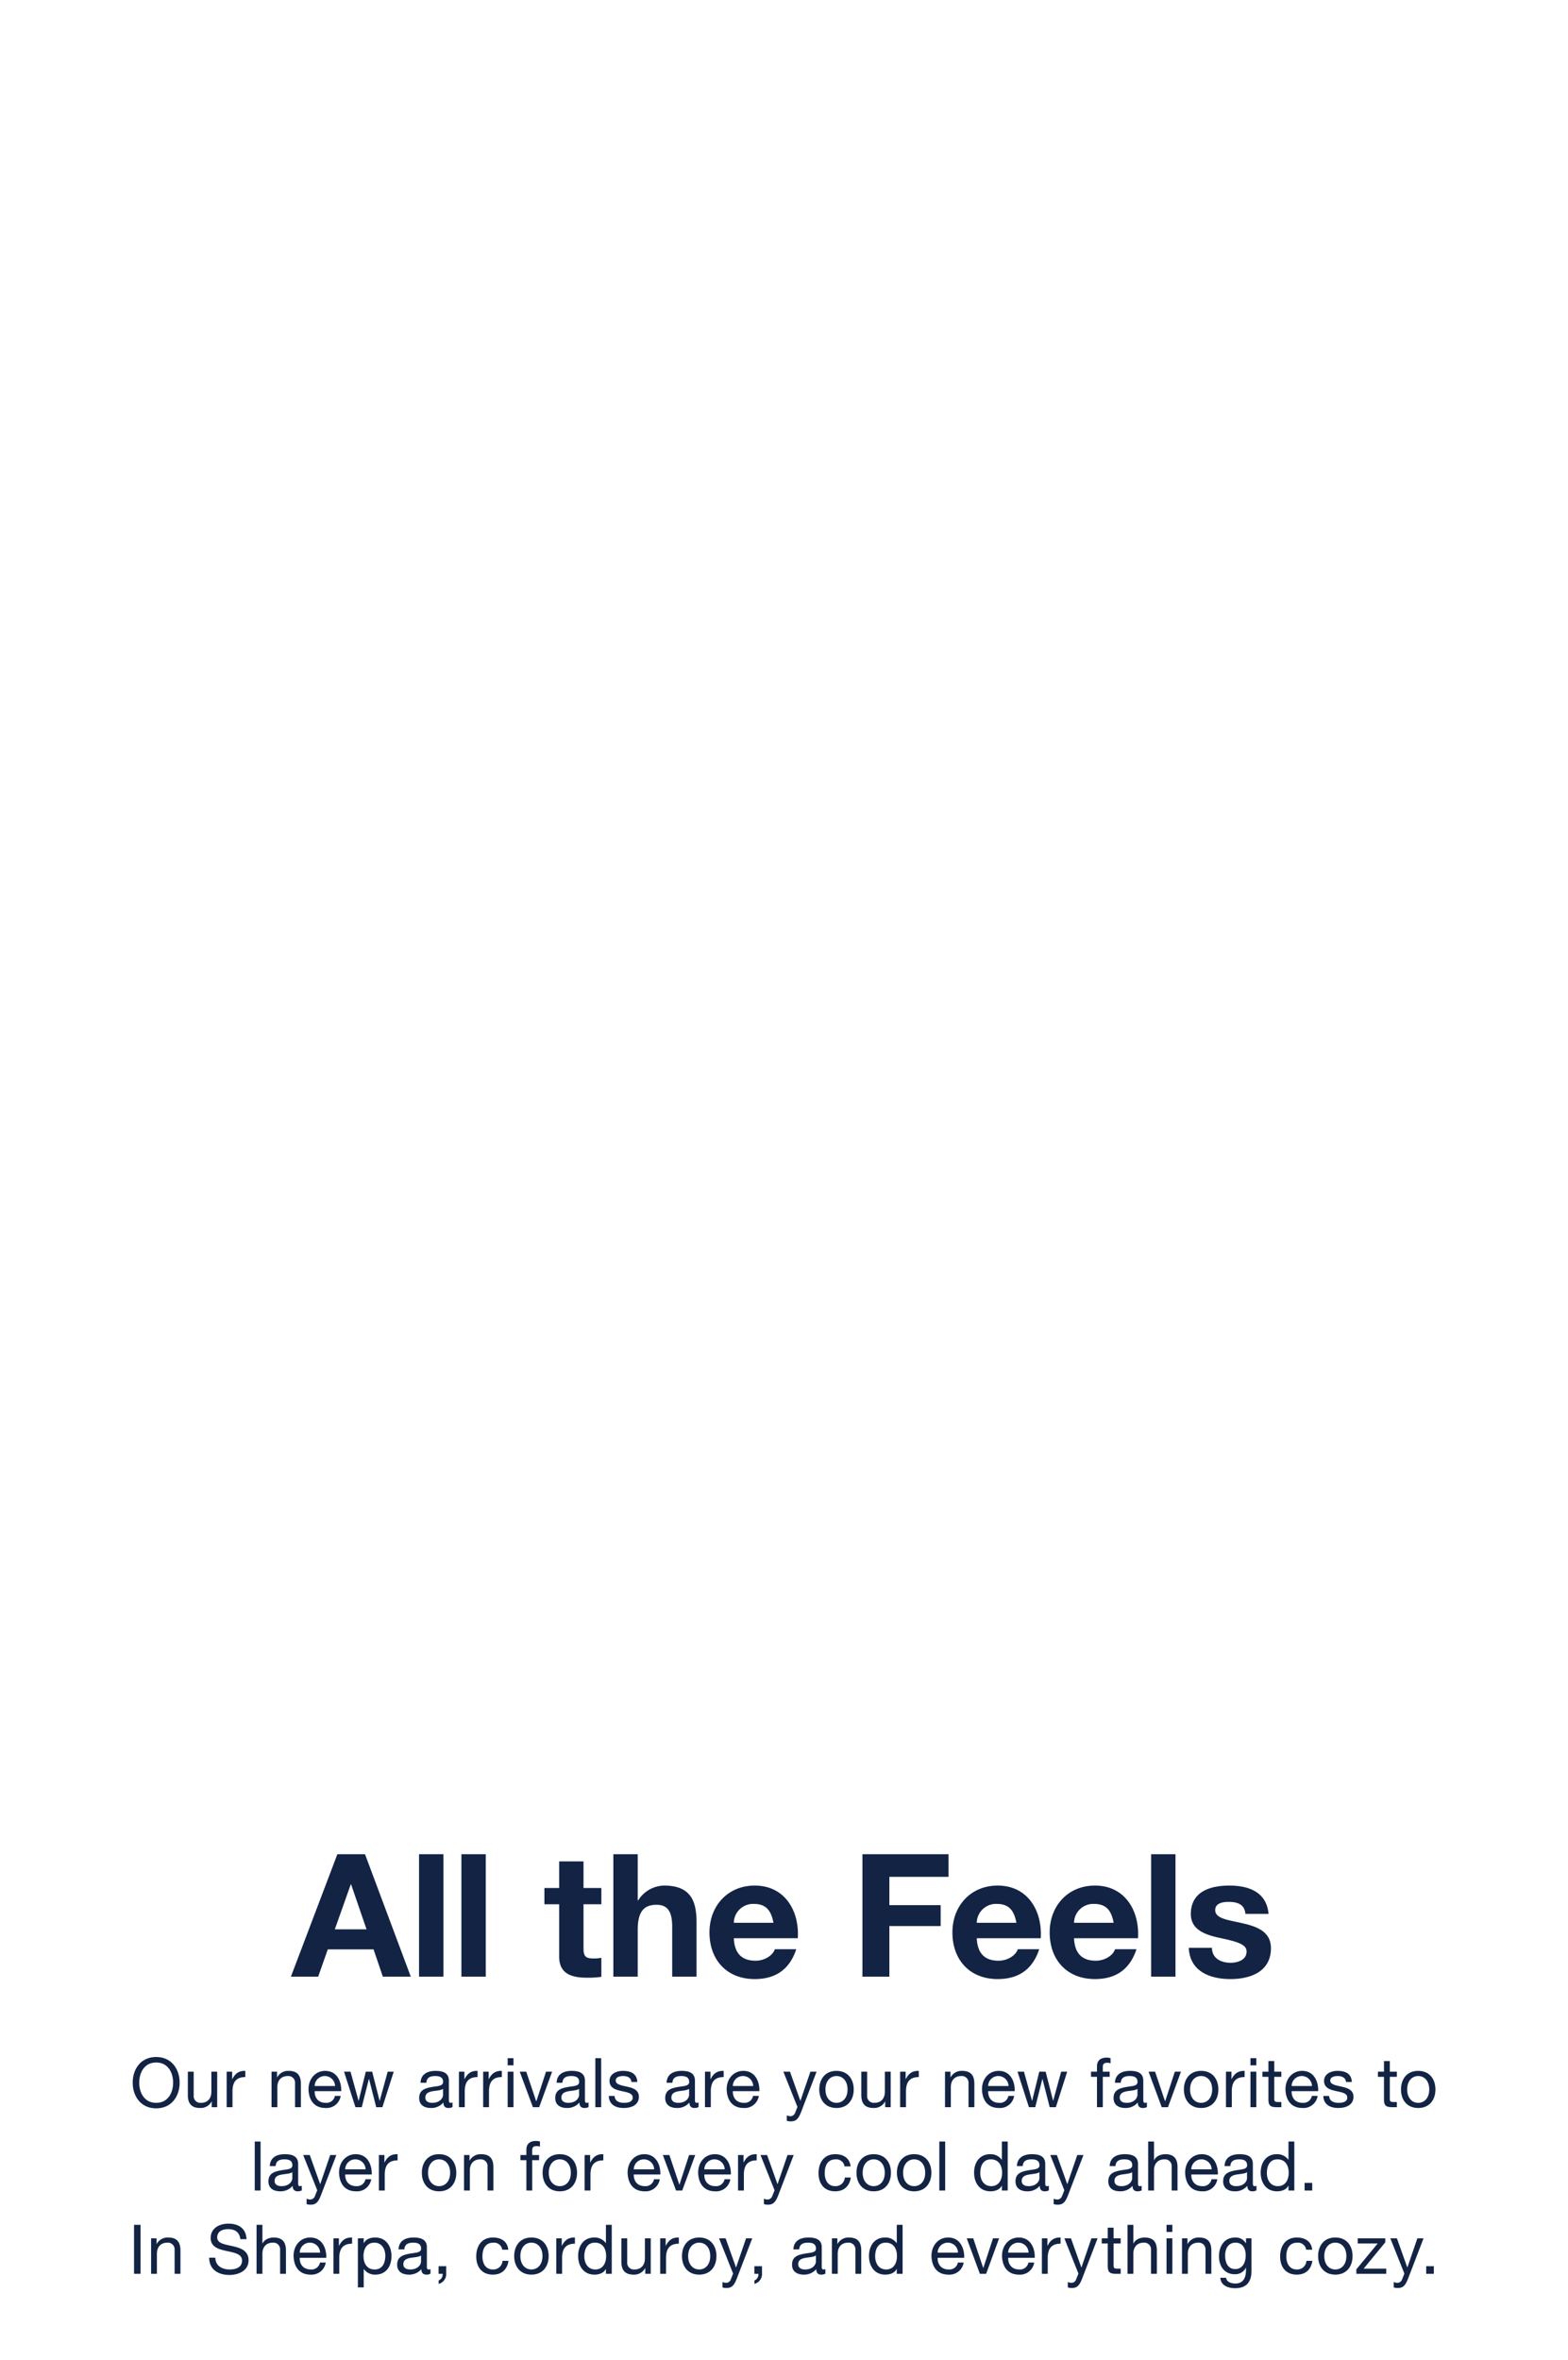 <svg id="G31047_AllDiv_Fall3NewArrivals_HPMain_MOB.svg" xmlns="http://www.w3.org/2000/svg" width="640" height="963" viewBox="0 0 640 963">
  <defs>
    <style>
      .cls-1 {
        fill: #fff;
        opacity: 0;
      }

      .cls-2 {
        fill: #122344;
        fill-rule: evenodd;
      }
    </style>
  </defs>
  <rect id="Bounding_Box" data-name="Bounding Box" class="cls-1" width="640" height="963"/>
  <g id="Outline">
    <path id="Our_new_arrivals_are_your_new_favorites_to_layer_on_for_every_c" data-name="Our new arrivals are your new favorites to layer on for every c" class="cls-2" d="M843.168,2820.9c0,5.43,3.22,10.47,9.576,10.47s9.576-5.04,9.576-10.47-3.22-10.47-9.576-10.47S843.168,2815.47,843.168,2820.9Zm2.66,0c0-4.03,2.044-8.23,6.916-8.23s6.916,4.2,6.916,8.23-2.044,8.23-6.916,8.23S845.828,2824.93,845.828,2820.9Zm31.827-4.48h-2.379v8.18c0,2.6-1.4,4.53-4.285,4.53a2.723,2.723,0,0,1-2.94-2.91v-9.8h-2.38v9.52c0,3.11,1.177,5.29,4.985,5.29a5.041,5.041,0,0,0,4.7-2.63h0.056v2.3h2.24v-14.48Zm3.862,14.48h2.38v-6.44c0-3.67,1.4-5.85,5.236-5.85v-2.52c-2.576-.09-4.172,1.06-5.32,3.38h-0.056v-3.05h-2.24v14.48Zm18.311,0h2.381v-8.18c0-2.6,1.4-4.53,4.283-4.53a2.723,2.723,0,0,1,2.94,2.91v9.8h2.38v-9.52c0-3.11-1.176-5.29-4.984-5.29a5.041,5.041,0,0,0-4.7,2.63h-0.056v-2.3h-2.24v14.48Zm25.869-4.59a3.486,3.486,0,0,1-3.751,2.82c-3.164,0-4.592-2.24-4.508-4.76h10.836c0.139-3.5-1.428-8.28-6.552-8.28-3.949,0-6.8,3.19-6.8,7.53,0.139,4.42,2.323,7.61,6.943,7.61a5.832,5.832,0,0,0,6.189-4.92H925.7Zm-8.259-4.04a4.117,4.117,0,0,1,4.143-4.08,4.164,4.164,0,0,1,4.173,4.08h-8.316Zm32.264-5.85h-2.464l-3.248,11.85h-0.057l-3.023-11.85h-2.6l-2.912,11.85h-0.056l-3.276-11.85H929.43l4.648,14.48h2.576l2.911-11.51h0.057l2.939,11.51h2.521Zm20.131,9.44c0,1.31-1.287,3.27-4.424,3.27-1.455,0-2.8-.56-2.8-2.12,0-1.77,1.344-2.33,2.912-2.61,1.595-.28,3.388-0.31,4.311-0.98v2.44Zm3.864,3.13a1.875,1.875,0,0,1-.727.14c-0.757,0-.757-0.5-0.757-1.62v-7.45c0-3.39-2.827-3.97-5.432-3.97-3.22,0-5.992,1.26-6.131,4.84h2.379c0.113-2.13,1.6-2.74,3.613-2.74,1.511,0,3.219.33,3.219,2.4,0,1.8-2.24,1.63-4.871,2.13-2.464.48-4.9,1.18-4.9,4.45,0,2.89,2.156,4.06,4.787,4.06a6.424,6.424,0,0,0,5.1-2.24c0,1.57.784,2.24,2.015,2.24a3.227,3.227,0,0,0,1.708-.39v-1.85Zm2.618,1.91h2.38v-6.44c0-3.67,1.4-5.85,5.236-5.85v-2.52c-2.576-.09-4.172,1.06-5.32,3.38h-0.056v-3.05h-2.24v14.48Zm9.895,0h2.38v-6.44c0-3.67,1.4-5.85,5.236-5.85v-2.52c-2.576-.09-4.172,1.06-5.32,3.38H988.45v-3.05h-2.24v14.48Zm10,0h2.38v-14.48h-2.38v14.48Zm2.38-19.99h-2.38v2.91h2.38v-2.91Zm15.766,5.51h-2.49l-3.95,12.07h-0.06l-4.06-12.07h-2.66l5.38,14.48h2.55Zm11.01,9.44c0,1.31-1.29,3.27-4.42,3.27-1.46,0-2.8-.56-2.8-2.12,0-1.77,1.34-2.33,2.91-2.61,1.59-.28,3.39-0.31,4.31-0.98v2.44Zm3.86,3.13a1.838,1.838,0,0,1-.72.14c-0.76,0-.76-0.5-0.76-1.62v-7.45c0-3.39-2.83-3.97-5.43-3.97-3.22,0-5.99,1.26-6.13,4.84h2.38c0.11-2.13,1.59-2.74,3.61-2.74,1.51,0,3.22.33,3.22,2.4,0,1.8-2.24,1.63-4.87,2.13-2.47.48-4.9,1.18-4.9,4.45,0,2.89,2.15,4.06,4.78,4.06a6.432,6.432,0,0,0,5.1-2.24c0,1.57.78,2.24,2.02,2.24a3.214,3.214,0,0,0,1.7-.39v-1.85Zm2.77,1.91h2.38v-19.99H1032v19.99Zm5.48-4.57c0.14,3.59,2.88,4.9,6.13,4.9,2.94,0,6.16-1.12,6.16-4.56,0-2.8-2.35-3.58-4.73-4.12-2.21-.53-4.73-0.81-4.73-2.52,0-1.45,1.65-1.84,3.08-1.84,1.57,0,3.19.58,3.36,2.43h2.38c-0.2-3.53-2.75-4.53-5.94-4.53-2.52,0-5.4,1.2-5.4,4.11,0,2.77,2.38,3.56,4.73,4.09,2.38,0.53,4.73.84,4.73,2.69,0,1.82-2.01,2.15-3.5,2.15-1.96,0-3.81-.67-3.89-2.8h-2.38Zm32.79-.47c0,1.31-1.29,3.27-4.43,3.27-1.45,0-2.8-.56-2.8-2.12,0-1.77,1.35-2.33,2.92-2.61,1.59-.28,3.38-0.31,4.31-0.98v2.44Zm3.86,3.13a1.882,1.882,0,0,1-.73.14c-0.75,0-.75-0.5-0.75-1.62v-7.45c0-3.39-2.83-3.97-5.43-3.97-3.22,0-6,1.26-6.14,4.84h2.38c0.12-2.13,1.6-2.74,3.62-2.74,1.51,0,3.22.33,3.22,2.4,0,1.8-2.24,1.63-4.88,2.13-2.46.48-4.9,1.18-4.9,4.45,0,2.89,2.16,4.06,4.79,4.06a6.432,6.432,0,0,0,5.1-2.24c0,1.57.78,2.24,2.01,2.24a3.228,3.228,0,0,0,1.71-.39v-1.85Zm2.62,1.91h2.38v-6.44c0-3.67,1.4-5.85,5.24-5.85v-2.52c-2.58-.09-4.18,1.06-5.32,3.38h-0.06v-3.05h-2.24v14.48Zm19.63-4.59a3.489,3.489,0,0,1-3.76,2.82c-3.16,0-4.59-2.24-4.5-4.76h10.83c0.14-3.5-1.43-8.28-6.55-8.28-3.95,0-6.8,3.19-6.8,7.53,0.14,4.42,2.32,7.61,6.94,7.61a5.836,5.836,0,0,0,6.19-4.92h-2.35Zm-8.26-4.04a4.11,4.11,0,0,1,4.14-4.08,4.162,4.162,0,0,1,4.17,4.08h-8.31Zm34.18-5.85h-2.52l-4.06,11.85h-0.05l-4.23-11.85h-2.69l5.74,14.39-0.98,2.47a2.052,2.052,0,0,1-1.96,1.31,4.922,4.922,0,0,1-1.4-.33v2.18a4.628,4.628,0,0,0,1.65.25c2.13,0,3.11-1.03,4.2-3.86Zm1.1,7.25c0,4.23,2.44,7.56,7.03,7.56s7.03-3.33,7.03-7.56c0-4.25-2.44-7.58-7.03-7.58S1123.4,2819.42,1123.4,2823.67Zm2.52,0c0-3.52,2.02-5.48,4.51-5.48s4.51,1.96,4.51,5.48c0,3.5-2.02,5.46-4.51,5.46S1125.92,2827.17,1125.92,2823.67Zm26.63-7.25h-2.38v8.18c0,2.6-1.4,4.53-4.29,4.53a2.723,2.723,0,0,1-2.94-2.91v-9.8h-2.38v9.52c0,3.11,1.18,5.29,4.99,5.29a5.039,5.039,0,0,0,4.7-2.63h0.06v2.3h2.24v-14.48Zm3.86,14.48h2.38v-6.44c0-3.67,1.4-5.85,5.23-5.85v-2.52c-2.57-.09-4.17,1.06-5.32,3.38h-0.05v-3.05h-2.24v14.48Zm18.31,0h2.38v-8.18c0-2.6,1.4-4.53,4.28-4.53a2.723,2.723,0,0,1,2.94,2.91v9.8h2.38v-9.52c0-3.11-1.17-5.29-4.98-5.29a5.029,5.029,0,0,0-4.7,2.63h-0.06v-2.3h-2.24v14.48Zm25.87-4.59a3.485,3.485,0,0,1-3.75,2.82c-3.17,0-4.59-2.24-4.51-4.76h10.84c0.14-3.5-1.43-8.28-6.56-8.28-3.94,0-6.8,3.19-6.8,7.53,0.14,4.42,2.32,7.61,6.94,7.61a5.83,5.83,0,0,0,6.19-4.92h-2.35Zm-8.26-4.04a4.117,4.117,0,0,1,4.14-4.08,4.171,4.171,0,0,1,4.18,4.08h-8.32Zm32.26-5.85h-2.46l-3.25,11.85h-0.05l-3.03-11.85h-2.6l-2.91,11.85h-0.06l-3.28-11.85h-2.63l4.65,14.48h2.58l2.91-11.51h0.05l2.94,11.51h2.52Zm12.16,14.48h2.38v-12.38h2.8v-2.1h-2.8v-2.01c0-1.26.67-1.63,1.82-1.63a4.444,4.444,0,0,1,1.34.2v-2.07a5.862,5.862,0,0,0-1.54-.23c-2.6,0-4,1.23-4,3.59v2.15h-2.44v2.1h2.44v12.38Zm16.52-5.04c0,1.31-1.29,3.27-4.43,3.27-1.45,0-2.8-.56-2.8-2.12,0-1.77,1.35-2.33,2.92-2.61,1.59-.28,3.38-0.31,4.31-0.98v2.44Zm3.86,3.13a1.882,1.882,0,0,1-.73.14c-0.75,0-.75-0.5-0.75-1.62v-7.45c0-3.39-2.83-3.97-5.43-3.97-3.22,0-6,1.26-6.14,4.84h2.38c0.12-2.13,1.6-2.74,3.62-2.74,1.51,0,3.22.33,3.22,2.4,0,1.8-2.24,1.63-4.88,2.13-2.46.48-4.9,1.18-4.9,4.45,0,2.89,2.16,4.06,4.79,4.06a6.432,6.432,0,0,0,5.1-2.24c0,1.57.78,2.24,2.01,2.24a3.228,3.228,0,0,0,1.71-.39v-1.85Zm13.9-12.57h-2.5l-3.95,12.07h-0.05l-4.06-12.07h-2.66l5.37,14.48h2.55Zm1.2,7.25c0,4.23,2.44,7.56,7.03,7.56s7.03-3.33,7.03-7.56c0-4.25-2.44-7.58-7.03-7.58S1272.23,2819.42,1272.23,2823.67Zm2.52,0c0-3.52,2.02-5.48,4.51-5.48s4.51,1.96,4.51,5.48c0,3.5-2.02,5.46-4.51,5.46S1274.75,2827.17,1274.75,2823.67Zm14.65,7.23h2.38v-6.44c0-3.67,1.4-5.85,5.23-5.85v-2.52c-2.57-.09-4.17,1.06-5.32,3.38h-0.05v-3.05h-2.24v14.48Zm10,0h2.38v-14.48h-2.38v14.48Zm2.38-19.99h-2.38v2.91h2.38v-2.91Zm7.33,1.17h-2.38v4.34h-2.46v2.1h2.46v9.21c0,2.66.98,3.17,3.44,3.17h1.82v-2.1h-1.09c-1.48,0-1.79-.2-1.79-1.29v-8.99h2.88v-2.1h-2.88v-4.34Zm15.35,14.23a3.485,3.485,0,0,1-3.75,2.82c-3.17,0-4.6-2.24-4.51-4.76h10.83c0.15-3.5-1.42-8.28-6.55-8.28-3.94,0-6.8,3.19-6.8,7.53,0.14,4.42,2.32,7.61,6.94,7.61a5.83,5.83,0,0,0,6.19-4.92h-2.35Zm-8.26-4.04a4.117,4.117,0,0,1,4.14-4.08,4.162,4.162,0,0,1,4.17,4.08h-8.31Zm12.93,4.06c0.14,3.59,2.89,4.9,6.14,4.9,2.94,0,6.16-1.12,6.16-4.56,0-2.8-2.36-3.58-4.74-4.12-2.21-.53-4.73-0.81-4.73-2.52,0-1.45,1.65-1.84,3.08-1.84,1.57,0,3.19.58,3.36,2.43h2.38c-0.19-3.53-2.74-4.53-5.93-4.53-2.52,0-5.41,1.2-5.41,4.11,0,2.77,2.38,3.56,4.73,4.09,2.38,0.53,4.74.84,4.74,2.69,0,1.82-2.02,2.15-3.5,2.15-1.96,0-3.81-.67-3.9-2.8h-2.38Zm27.14-14.25h-2.38v4.34h-2.47v2.1h2.47v9.21c0,2.66.98,3.17,3.44,3.17h1.82v-2.1h-1.09c-1.49,0-1.79-.2-1.79-1.29v-8.99h2.88v-2.1h-2.88v-4.34Zm4.57,11.59c0,4.23,2.43,7.56,7.02,7.56s7.03-3.33,7.03-7.56c0-4.25-2.43-7.58-7.03-7.58S1360.84,2819.42,1360.84,2823.67Zm2.52,0c0-3.52,2.01-5.48,4.5-5.48s4.51,1.96,4.51,5.48c0,3.5-2.01,5.46-4.51,5.46S1363.36,2827.17,1363.36,2823.67ZM892.981,2864.9h2.38v-19.99h-2.38v19.99Zm15.332-5.04c0,1.31-1.288,3.27-4.424,3.27-1.456,0-2.8-.56-2.8-2.12,0-1.77,1.344-2.33,2.912-2.61,1.6-.28,3.388-0.31,4.312-0.98v2.44Zm3.864,3.13a1.879,1.879,0,0,1-.728.14c-0.756,0-.756-0.5-0.756-1.62v-7.45c0-3.39-2.828-3.97-5.432-3.97-3.22,0-5.992,1.26-6.132,4.84h2.38c0.112-2.13,1.6-2.74,3.612-2.74,1.512,0,3.22.33,3.22,2.4,0,1.8-2.24,1.63-4.872,2.13-2.464.48-4.9,1.18-4.9,4.45,0,2.89,2.156,4.06,4.788,4.06a6.424,6.424,0,0,0,5.1-2.24c0,1.57.784,2.24,2.016,2.24a3.23,3.23,0,0,0,1.708-.39v-1.85Zm14.12-12.57h-2.52l-4.06,11.85h-0.056l-4.228-11.85h-2.688l5.74,14.39-0.98,2.47a2.05,2.05,0,0,1-1.96,1.31,4.86,4.86,0,0,1-1.4-.33v2.18a4.646,4.646,0,0,0,1.652.25c2.128,0,3.108-1.03,4.2-3.86Zm11.864,9.89a3.487,3.487,0,0,1-3.752,2.82c-3.164,0-4.592-2.24-4.508-4.76h10.836c0.14-3.5-1.428-8.28-6.552-8.28-3.948,0-6.8,3.19-6.8,7.53,0.14,4.42,2.324,7.61,6.944,7.61a5.831,5.831,0,0,0,6.188-4.92h-2.352Zm-8.26-4.04a4.118,4.118,0,0,1,4.144-4.08,4.164,4.164,0,0,1,4.172,4.08H929.9Zm13.759,8.63h2.38v-6.44c0-3.67,1.4-5.85,5.236-5.85v-2.52c-2.576-.09-4.172,1.06-5.32,3.38H945.9v-3.05h-2.24v14.48Zm17.528-7.23c0,4.23,2.436,7.56,7.027,7.56s7.028-3.33,7.028-7.56c0-4.25-2.436-7.58-7.028-7.58S961.188,2853.42,961.188,2857.67Zm2.52,0c0-3.52,2.015-5.48,4.507-5.48s4.508,1.96,4.508,5.48c0,3.5-2.016,5.46-4.508,5.46S963.708,2861.17,963.708,2857.67Zm14.688,7.23h2.38v-8.18c0-2.6,1.4-4.53,4.284-4.53a2.723,2.723,0,0,1,2.94,2.91v9.8h2.38v-9.52c0-3.11-1.176-5.29-4.984-5.29a5.041,5.041,0,0,0-4.7,2.63h-0.056v-2.3H978.4v14.48Zm25.454,0h2.38v-12.38h2.8v-2.1h-2.8v-2.01c0-1.26.67-1.63,1.82-1.63a4.444,4.444,0,0,1,1.34.2v-2.07a5.862,5.862,0,0,0-1.54-.23c-2.6,0-4,1.23-4,3.59v2.15h-2.44v2.1h2.44v12.38Zm6.62-7.23c0,4.23,2.43,7.56,7.02,7.56s7.03-3.33,7.03-7.56c0-4.25-2.43-7.58-7.03-7.58S1010.47,2853.42,1010.47,2857.67Zm2.52,0c0-3.52,2.01-5.48,4.5-5.48s4.51,1.96,4.51,5.48c0,3.5-2.01,5.46-4.51,5.46S1012.99,2861.17,1012.99,2857.67Zm14.64,7.23h2.38v-6.44c0-3.67,1.4-5.85,5.24-5.85v-2.52c-2.58-.09-4.17,1.06-5.32,3.38h-0.06v-3.05h-2.24v14.48Zm28.31-4.59a3.485,3.485,0,0,1-3.75,2.82c-3.16,0-4.59-2.24-4.51-4.76h10.84c0.14-3.5-1.43-8.28-6.55-8.28-3.95,0-6.81,3.19-6.81,7.53,0.14,4.42,2.33,7.61,6.95,7.61a5.826,5.826,0,0,0,6.18-4.92h-2.35Zm-8.26-4.04a4.119,4.119,0,0,1,4.15-4.08,4.162,4.162,0,0,1,4.17,4.08h-8.32Zm25.09-5.85h-2.5l-3.94,12.07h-0.06l-4.06-12.07h-2.66l5.38,14.48h2.54Zm11.97,9.89a3.485,3.485,0,0,1-3.75,2.82c-3.17,0-4.6-2.24-4.51-4.76h10.83c0.14-3.5-1.42-8.28-6.55-8.28-3.95,0-6.8,3.19-6.8,7.53,0.14,4.42,2.32,7.61,6.94,7.61a5.83,5.83,0,0,0,6.19-4.92h-2.35Zm-8.26-4.04a4.117,4.117,0,0,1,4.14-4.08,4.162,4.162,0,0,1,4.17,4.08h-8.31Zm13.76,8.63h2.38v-6.44c0-3.67,1.4-5.85,5.23-5.85v-2.52c-2.57-.09-4.17,1.06-5.32,3.38h-0.05v-3.05h-2.24v14.48Zm22.72-14.48h-2.52l-4.06,11.85h-0.05l-4.23-11.85h-2.69l5.74,14.39-0.98,2.47a2.052,2.052,0,0,1-1.96,1.31,4.844,4.844,0,0,1-1.4-.33v2.18a4.628,4.628,0,0,0,1.65.25c2.13,0,3.11-1.03,4.2-3.86Zm23.21,4.65c-0.33-3.44-2.96-4.98-6.24-4.98-4.59,0-6.83,3.41-6.83,7.75,0,4.31,2.35,7.39,6.77,7.39,3.64,0,5.86-2.1,6.39-5.62h-2.44a3.739,3.739,0,0,1-3.97,3.52c-3.03,0-4.23-2.63-4.23-5.29,0-2.94,1.06-5.65,4.51-5.65a3.36,3.36,0,0,1,3.58,2.88h2.46Zm2.42,2.6c0,4.23,2.44,7.56,7.03,7.56s7.03-3.33,7.03-7.56c0-4.25-2.44-7.58-7.03-7.58S1138.59,2853.42,1138.59,2857.67Zm2.52,0c0-3.52,2.02-5.48,4.51-5.48s4.51,1.96,4.51,5.48c0,3.5-2.02,5.46-4.51,5.46S1141.11,2861.17,1141.11,2857.67Zm13.98,0c0,4.23,2.44,7.56,7.03,7.56s7.03-3.33,7.03-7.56c0-4.25-2.44-7.58-7.03-7.58S1155.09,2853.42,1155.09,2857.67Zm2.52,0c0-3.52,2.02-5.48,4.51-5.48s4.51,1.96,4.51,5.48c0,3.5-2.02,5.46-4.51,5.46S1157.61,2861.17,1157.61,2857.67Zm14.79,7.23h2.38v-19.99h-2.38v19.99Zm27.91-19.99h-2.38v7.44h-0.05a5.575,5.575,0,0,0-4.68-2.26c-4.42,0-6.61,3.44-6.61,7.53s2.21,7.61,6.67,7.61c1.98,0,3.83-.7,4.62-2.29h0.05v1.96h2.38v-19.99Zm-11.2,12.88c0-2.83,1.09-5.6,4.34-5.6,3.28,0,4.57,2.63,4.57,5.48,0,2.72-1.24,5.46-4.43,5.46C1190.51,2863.13,1189.11,2860.5,1189.11,2857.79Zm24.14,2.07c0,1.31-1.29,3.27-4.43,3.27-1.45,0-2.8-.56-2.8-2.12,0-1.77,1.35-2.33,2.92-2.61,1.59-.28,3.38-0.31,4.31-0.98v2.44Zm3.86,3.13a1.882,1.882,0,0,1-.73.14c-0.75,0-.75-0.5-0.75-1.62v-7.45c0-3.39-2.83-3.97-5.43-3.97-3.22,0-6,1.26-6.14,4.84h2.38c0.12-2.13,1.6-2.74,3.62-2.74,1.51,0,3.22.33,3.22,2.4,0,1.8-2.24,1.63-4.88,2.13-2.46.48-4.9,1.18-4.9,4.45,0,2.89,2.16,4.06,4.79,4.06a6.432,6.432,0,0,0,5.1-2.24c0,1.57.78,2.24,2.01,2.24a3.228,3.228,0,0,0,1.71-.39v-1.85Zm14.12-12.57h-2.52l-4.06,11.85h-0.05l-4.23-11.85h-2.69l5.74,14.39-0.98,2.47a2.052,2.052,0,0,1-1.96,1.31,4.844,4.844,0,0,1-1.4-.33v2.18a4.628,4.628,0,0,0,1.65.25c2.13,0,3.11-1.03,4.2-3.86Zm19.88,9.44c0,1.31-1.29,3.27-4.42,3.27-1.46,0-2.8-.56-2.8-2.12,0-1.77,1.34-2.33,2.91-2.61,1.6-.28,3.39-0.31,4.31-0.98v2.44Zm3.87,3.13a1.913,1.913,0,0,1-.73.14c-0.76,0-.76-0.5-0.76-1.62v-7.45c0-3.39-2.83-3.97-5.43-3.97-3.22,0-5.99,1.26-6.13,4.84h2.38c0.11-2.13,1.59-2.74,3.61-2.74,1.51,0,3.22.33,3.22,2.4,0,1.8-2.24,1.63-4.87,2.13-2.47.48-4.9,1.18-4.9,4.45,0,2.89,2.15,4.06,4.79,4.06a6.411,6.411,0,0,0,5.09-2.24c0,1.57.79,2.24,2.02,2.24a3.253,3.253,0,0,0,1.71-.39v-1.85Zm2.66,1.91h2.38v-8.18c0-2.6,1.4-4.53,4.28-4.53a2.723,2.723,0,0,1,2.94,2.91v9.8h2.38v-9.52c0-3.11-1.18-5.29-4.98-5.29-1.74,0-3.78.72-4.57,2.46h-0.05v-7.64h-2.38v19.99Zm25.87-4.59a3.5,3.5,0,0,1-3.76,2.82c-3.16,0-4.59-2.24-4.5-4.76h10.83c0.14-3.5-1.43-8.28-6.55-8.28-3.95,0-6.8,3.19-6.8,7.53,0.14,4.42,2.32,7.61,6.94,7.61a5.836,5.836,0,0,0,6.19-4.92h-2.35Zm-8.26-4.04a4.11,4.11,0,0,1,4.14-4.08,4.162,4.162,0,0,1,4.17,4.08h-8.31Zm22.74,3.59c0,1.31-1.29,3.27-4.42,3.27-1.46,0-2.8-.56-2.8-2.12,0-1.77,1.34-2.33,2.91-2.61,1.59-.28,3.39-0.31,4.31-0.98v2.44Zm3.86,3.13a1.869,1.869,0,0,1-.72.14c-0.76,0-.76-0.5-0.76-1.62v-7.45c0-3.39-2.83-3.97-5.43-3.97-3.22,0-5.99,1.26-6.13,4.84h2.37c0.12-2.13,1.6-2.74,3.62-2.74,1.51,0,3.22.33,3.22,2.4,0,1.8-2.24,1.63-4.87,2.13-2.47.48-4.9,1.18-4.9,4.45,0,2.89,2.15,4.06,4.78,4.06a6.432,6.432,0,0,0,5.1-2.24c0,1.57.78,2.24,2.02,2.24a3.214,3.214,0,0,0,1.7-.39v-1.85Zm15.44-18.08h-2.38v7.44h-0.05a5.563,5.563,0,0,0-4.68-2.26c-4.42,0-6.61,3.44-6.61,7.53s2.22,7.61,6.67,7.61c1.99,0,3.83-.7,4.62-2.29h0.05v1.96h2.38v-19.99Zm-11.2,12.88c0-2.83,1.1-5.6,4.34-5.6,3.28,0,4.57,2.63,4.57,5.48,0,2.72-1.23,5.46-4.43,5.46C1307.49,2863.13,1306.09,2860.5,1306.09,2857.79Zm15.4,7.11h3.11v-3.11h-3.11v3.11Zm-477.782,34h2.66v-19.99h-2.66v19.99Zm6.957,0h2.38v-8.18c0-2.6,1.4-4.53,4.284-4.53a2.723,2.723,0,0,1,2.94,2.91v9.8h2.38v-9.52c0-3.11-1.176-5.29-4.984-5.29a5.041,5.041,0,0,0-4.7,2.63h-0.056v-2.3h-2.24v14.48Zm38.948-14.14c-0.168-4.4-3.276-6.33-7.364-6.33-3.64,0-7.252,1.79-7.252,5.85,0,3.67,3.22,4.59,6.412,5.29s6.384,1.18,6.384,3.92c0,2.89-2.66,3.64-5.068,3.64-3.024,0-5.824-1.45-5.824-4.81h-2.52c0,4.87,3.78,7.05,8.26,7.05,3.64,0,7.812-1.7,7.812-5.96,0-3.92-3.192-5.04-6.384-5.77-3.22-.73-6.412-1.09-6.412-3.55,0-2.61,2.24-3.42,4.48-3.42,2.744,0,4.648,1.23,4.956,4.09h2.52Zm4.113,14.14h2.38v-8.18c0-2.6,1.4-4.53,4.284-4.53a2.723,2.723,0,0,1,2.94,2.91v9.8h2.38v-9.52c0-3.11-1.176-5.29-4.984-5.29-1.736,0-3.78.72-4.564,2.46h-0.056v-7.64h-2.38v19.99Zm25.869-4.59a3.486,3.486,0,0,1-3.751,2.82c-3.164,0-4.592-2.24-4.509-4.76h10.837c0.139-3.5-1.429-8.28-6.552-8.28-3.949,0-6.8,3.19-6.8,7.53,0.139,4.42,2.323,7.61,6.943,7.61a5.831,5.831,0,0,0,6.188-4.92H919.6Zm-8.26-4.04a4.118,4.118,0,0,1,4.144-4.08,4.163,4.163,0,0,1,4.172,4.08h-8.316Zm13.759,8.63h2.38v-6.44c0-3.67,1.4-5.85,5.236-5.85v-2.52c-2.576-.09-4.172,1.06-5.32,3.38h-0.056v-3.05h-2.24v14.48Zm21.176-7.37c0,2.83-1.092,5.6-4.34,5.6-3.276,0-4.563-2.63-4.563-5.48,0-2.72,1.231-5.46,4.424-5.46C944.87,2886.19,946.27,2888.82,946.27,2891.53Zm-11.2,12.91h2.381v-7.47h0.055a5.558,5.558,0,0,0,4.676,2.26c4.425,0,6.609-3.44,6.609-7.53s-2.213-7.61-6.665-7.61c-1.987,0-3.835.7-4.62,2.29h-0.055v-1.96H935.07v20.02Zm25.78-10.58c0,1.31-1.288,3.27-4.424,3.27-1.456,0-2.8-.56-2.8-2.12,0-1.77,1.344-2.33,2.912-2.61,1.6-.28,3.388-0.31,4.312-0.98v2.44Zm3.864,3.13a1.879,1.879,0,0,1-.728.14c-0.756,0-.756-0.5-0.756-1.62v-7.45c0-3.39-2.828-3.97-5.432-3.97-3.22,0-5.992,1.26-6.132,4.84h2.38c0.112-2.13,1.6-2.74,3.612-2.74,1.512,0,3.22.33,3.22,2.4,0,1.8-2.24,1.63-4.872,2.13-2.464.48-4.9,1.18-4.9,4.45,0,2.89,2.156,4.06,4.788,4.06a6.424,6.424,0,0,0,5.1-2.24c0,1.57.784,2.24,2.016,2.24a3.23,3.23,0,0,0,1.708-.39v-1.85Zm3.3,1.91h1.652a2.675,2.675,0,0,1-1.624,2.71v1.4a4.149,4.149,0,0,0,3.08-4.39v-2.83h-3.108v3.11Zm28.448-9.83c-0.336-3.44-2.968-4.98-6.244-4.98-4.591,0-6.832,3.41-6.832,7.75,0,4.31,2.352,7.39,6.776,7.39,3.64,0,5.852-2.1,6.384-5.62h-2.436a3.739,3.739,0,0,1-3.976,3.52c-3.024,0-4.227-2.63-4.227-5.29,0-2.94,1.063-5.65,4.507-5.65a3.367,3.367,0,0,1,3.584,2.88h2.464Zm2.416,2.6c0,4.23,2.439,7.56,7.029,7.56s7.03-3.33,7.03-7.56c0-4.25-2.44-7.58-7.03-7.58S998.881,2887.42,998.881,2891.67Zm2.519,0c0-3.52,2.02-5.48,4.51-5.48s4.51,1.96,4.51,5.48c0,3.5-2.02,5.46-4.51,5.46S1001.4,2895.17,1001.4,2891.67Zm14.65,7.23h2.38v-6.44c0-3.67,1.4-5.85,5.23-5.85v-2.52c-2.57-.09-4.17,1.06-5.32,3.38h-0.05v-3.05h-2.24v14.48Zm22.65-19.99h-2.38v7.44h-0.05a5.575,5.575,0,0,0-4.68-2.26c-4.42,0-6.61,3.44-6.61,7.53s2.21,7.61,6.67,7.61c1.98,0,3.83-.7,4.62-2.29h0.05v1.96h2.38v-19.99Zm-11.2,12.88c0-2.83,1.09-5.6,4.34-5.6,3.28,0,4.57,2.63,4.57,5.48,0,2.72-1.24,5.46-4.43,5.46C1028.9,2897.13,1027.5,2894.5,1027.5,2891.79Zm27.11-7.37h-2.38v8.18c0,2.6-1.4,4.53-4.29,4.53a2.723,2.723,0,0,1-2.94-2.91v-9.8h-2.38v9.52c0,3.11,1.18,5.29,4.99,5.29a5.039,5.039,0,0,0,4.7-2.63h0.06v2.3h2.24v-14.48Zm3.86,14.48h2.38v-6.44c0-3.67,1.4-5.85,5.23-5.85v-2.52c-2.57-.09-4.17,1.06-5.32,3.38h-0.05v-3.05h-2.24v14.48Zm8.89-7.23c0,4.23,2.44,7.56,7.03,7.56s7.03-3.33,7.03-7.56c0-4.25-2.44-7.58-7.03-7.58S1067.36,2887.42,1067.36,2891.67Zm2.52,0c0-3.52,2.02-5.48,4.51-5.48s4.51,1.96,4.51,5.48c0,3.5-2.02,5.46-4.51,5.46S1069.88,2895.17,1069.88,2891.67Zm26.16-7.25h-2.52l-4.06,11.85h-0.06l-4.23-11.85h-2.68l5.74,14.39-0.98,2.47a2.052,2.052,0,0,1-1.96,1.31,4.769,4.769,0,0,1-1.4-.33v2.18a4.628,4.628,0,0,0,1.65.25c2.13,0,3.11-1.03,4.2-3.86Zm0.87,14.48h1.65a2.667,2.667,0,0,1-1.62,2.71v1.4a4.155,4.155,0,0,0,3.08-4.39v-2.83h-3.11v3.11Zm25.12-5.04c0,1.31-1.29,3.27-4.43,3.27-1.45,0-2.8-.56-2.8-2.12,0-1.77,1.35-2.33,2.91-2.61,1.6-.28,3.39-0.31,4.32-0.98v2.44Zm3.86,3.13a1.882,1.882,0,0,1-.73.14c-0.75,0-.75-0.5-0.75-1.62v-7.45c0-3.39-2.83-3.97-5.44-3.97-3.22,0-5.99,1.26-6.13,4.84h2.38c0.11-2.13,1.6-2.74,3.61-2.74,1.52,0,3.22.33,3.22,2.4,0,1.8-2.24,1.63-4.87,2.13-2.46.48-4.9,1.18-4.9,4.45,0,2.89,2.16,4.06,4.79,4.06a6.432,6.432,0,0,0,5.1-2.24c0,1.57.78,2.24,2.01,2.24a3.228,3.228,0,0,0,1.71-.39v-1.85Zm2.66,1.91h2.38v-8.18c0-2.6,1.4-4.53,4.28-4.53a2.723,2.723,0,0,1,2.94,2.91v9.8h2.38v-9.52c0-3.11-1.17-5.29-4.98-5.29a5.029,5.029,0,0,0-4.7,2.63h-0.06v-2.3h-2.24v14.48Zm28.86-19.99h-2.38v7.44h-0.06a5.546,5.546,0,0,0-4.67-2.26c-4.43,0-6.61,3.44-6.61,7.53s2.21,7.61,6.66,7.61c1.99,0,3.84-.7,4.62-2.29h0.06v1.96h2.38v-19.99Zm-11.2,12.88c0-2.83,1.09-5.6,4.34-5.6,3.27,0,4.56,2.63,4.56,5.48,0,2.72-1.23,5.46-4.42,5.46C1147.61,2897.13,1146.21,2894.5,1146.21,2891.79Zm33.76,2.52a3.485,3.485,0,0,1-3.75,2.82c-3.16,0-4.59-2.24-4.5-4.76h10.83c0.14-3.5-1.43-8.28-6.55-8.28-3.95,0-6.81,3.19-6.81,7.53,0.14,4.42,2.33,7.61,6.95,7.61a5.836,5.836,0,0,0,6.19-4.92h-2.36Zm-8.25-4.04a4.11,4.11,0,0,1,4.14-4.08,4.162,4.162,0,0,1,4.17,4.08h-8.31Zm25.08-5.85h-2.49l-3.95,12.07h-0.06l-4.06-12.07h-2.66l5.38,14.48h2.55Zm11.97,9.89a3.485,3.485,0,0,1-3.75,2.82c-3.16,0-4.59-2.24-4.51-4.76h10.84c0.14-3.5-1.43-8.28-6.55-8.28-3.95,0-6.81,3.19-6.81,7.53,0.14,4.42,2.33,7.61,6.95,7.61a5.826,5.826,0,0,0,6.18-4.92h-2.35Zm-8.26-4.04a4.119,4.119,0,0,1,4.15-4.08,4.162,4.162,0,0,1,4.17,4.08h-8.32Zm13.76,8.63h2.38v-6.44c0-3.67,1.4-5.85,5.24-5.85v-2.52c-2.58-.09-4.17,1.06-5.32,3.38h-0.06v-3.05h-2.24v14.48Zm22.73-14.48h-2.52l-4.06,11.85h-0.06l-4.23-11.85h-2.69l5.74,14.39-0.98,2.47a2.043,2.043,0,0,1-1.96,1.31,4.922,4.922,0,0,1-1.4-.33v2.18a4.717,4.717,0,0,0,1.66.25c2.12,0,3.1-1.03,4.2-3.86Zm6.53-4.34h-2.38v4.34h-2.46v2.1h2.46v9.21c0,2.66.98,3.17,3.45,3.17h1.82v-2.1h-1.1c-1.48,0-1.79-.2-1.79-1.29v-8.99h2.89v-2.1h-2.89v-4.34Zm5.68,18.82h2.38v-8.18c0-2.6,1.4-4.53,4.28-4.53a2.723,2.723,0,0,1,2.94,2.91v9.8h2.38v-9.52c0-3.11-1.18-5.29-4.98-5.29-1.74,0-3.78.72-4.57,2.46h-0.05v-7.64h-2.38v19.99Zm15.93,0h2.38v-14.48h-2.38v14.48Zm2.38-19.99h-2.38v2.91h2.38v-2.91Zm3.93,19.99h2.38v-8.18c0-2.6,1.4-4.53,4.28-4.53a2.723,2.723,0,0,1,2.94,2.91v9.8h2.38v-9.52c0-3.11-1.17-5.29-4.98-5.29a5.029,5.029,0,0,0-4.7,2.63h-0.06v-2.3h-2.24v14.48Zm21.7-1.93c-3.14,0-4.09-2.92-4.09-5.52,0-2.77,1.23-5.26,4.28-5.26,3,0,4.12,2.63,4.12,5.18C1297.46,2894.08,1296.28,2896.97,1293.15,2896.97Zm6.66-12.55h-2.24v2.07h-0.03a4.729,4.729,0,0,0-4.31-2.4c-5.01,0-6.69,4.22-6.69,7.64,0,3.95,2.15,7.34,6.47,7.34a4.8,4.8,0,0,0,4.5-2.64h0.06v0.96c0,3.24-1.23,5.48-4.34,5.48-1.57,0-3.64-.61-3.75-2.35h-2.38c0.14,3.17,3.27,4.26,5.99,4.26,4.56,0,6.72-2.41,6.72-7.11v-13.25Zm24.78,4.65c-0.34-3.44-2.97-4.98-6.24-4.98-4.6,0-6.84,3.41-6.84,7.75,0,4.31,2.36,7.39,6.78,7.39,3.64,0,5.85-2.1,6.38-5.62h-2.43a3.742,3.742,0,0,1-3.98,3.52c-3.02,0-4.23-2.63-4.23-5.29,0-2.94,1.07-5.65,4.51-5.65a3.376,3.376,0,0,1,3.59,2.88h2.46Zm2.42,2.6c0,4.23,2.43,7.56,7.02,7.56s7.03-3.33,7.03-7.56c0-4.25-2.43-7.58-7.03-7.58S1327.01,2887.42,1327.01,2891.67Zm2.52,0c0-3.52,2.01-5.48,4.5-5.48s4.51,1.96,4.51,5.48c0,3.5-2.01,5.46-4.51,5.46S1329.53,2895.17,1329.53,2891.67Zm13.08,7.23h12.21v-2.1h-9.24l8.84-10.75v-1.63h-11.25v2.1h8.17l-8.73,10.56v1.82Zm27.43-14.48h-2.52l-4.06,11.85h-0.06l-4.23-11.85h-2.69l5.74,14.39-0.98,2.47a2.043,2.043,0,0,1-1.96,1.31,4.922,4.922,0,0,1-1.4-.33v2.18a4.717,4.717,0,0,0,1.66.25c2.12,0,3.1-1.03,4.2-3.86Zm1.09,14.48h3.11v-3.11h-3.11v3.11Z" transform="translate(-789 -1971)"/>
    <path id="All_the_Feels" data-name="All the Feels" class="cls-2" d="M907.736,2777.64h11.131l3.92-11.13h18.691l3.78,11.13h11.41l-18.69-49.98H926.707Zm24.432-37.66h0.139l6.3,18.34H925.657Zm27.873,37.66h9.94v-49.98h-9.94v49.98Zm17.289,0h9.941v-49.98H977.33v49.98Zm49.84-47.04h-9.94v10.85h-6.02v6.65h6.02v21.35c0,7.21,5.32,8.61,11.41,8.61a38.121,38.121,0,0,0,5.81-.35v-7.77a15.284,15.284,0,0,1-3.08.28c-3.36,0-4.2-.84-4.2-4.2V2748.1h7.28v-6.65h-7.28V2730.6Zm12.18,47.04h9.94v-18.97c0-7.35,2.31-10.36,7.7-10.36,4.62,0,6.37,2.94,6.37,8.89v20.44h9.94v-22.26c0-8.96-2.66-14.91-13.23-14.91a12.714,12.714,0,0,0-10.57,6.02h-0.21v-18.83h-9.94v49.98Zm75.28-15.68c0.7-11.13-5.25-21.49-17.57-21.49-10.99,0-18.48,8.26-18.48,19.11,0,11.2,7.07,19.04,18.48,19.04,8.19,0,14.14-3.64,16.94-12.18h-8.75c-0.63,2.24-3.85,4.69-7.84,4.69-5.53,0-8.61-2.87-8.89-9.17h26.11Zm-26.11-6.3a7.833,7.833,0,0,1,8.26-7.7c4.83,0,7,2.66,7.91,7.7h-16.17Zm52.5,21.98h10.99v-20.65h20.93v-8.54h-20.93V2736.9h24.15v-9.24h-35.14v49.98Zm72.77-15.68c0.71-11.13-5.25-21.49-17.57-21.49-10.99,0-18.48,8.26-18.48,19.11,0,11.2,7.07,19.04,18.48,19.04,8.19,0,14.14-3.64,16.95-12.18h-8.76c-0.63,2.24-3.85,4.69-7.84,4.69-5.53,0-8.61-2.87-8.89-9.17h26.11Zm-26.11-6.3a7.833,7.833,0,0,1,8.26-7.7c4.83,0,7,2.66,7.91,7.7h-16.17Zm65.81,6.3c0.7-11.13-5.25-21.49-17.57-21.49-10.99,0-18.48,8.26-18.48,19.11,0,11.2,7.07,19.04,18.48,19.04,8.19,0,14.14-3.64,16.94-12.18h-8.75c-0.63,2.24-3.85,4.69-7.84,4.69-5.53,0-8.61-2.87-8.89-9.17h26.11Zm-26.11-6.3a7.833,7.833,0,0,1,8.26-7.7c4.83,0,7,2.66,7.91,7.7h-16.17Zm31.47,21.98h9.94v-49.98h-9.94v49.98Zm15.37-11.76c0.42,9.59,8.61,12.74,17.01,12.74,8.26,0,16.52-3.08,16.52-12.6,0-6.72-5.67-8.82-11.48-10.15-5.67-1.33-11.27-1.82-11.27-5.39,0-2.94,3.29-3.36,5.53-3.36,3.57,0,6.51,1.05,6.79,4.9h9.45c-0.77-8.89-8.05-11.55-15.96-11.55-7.77,0-15.75,2.38-15.75,11.62,0,6.37,5.74,8.4,11.48,9.66,7.14,1.54,11.27,2.59,11.27,5.6,0,3.5-3.64,4.62-6.51,4.62-3.92,0-7.56-1.75-7.63-6.09h-9.45Z" transform="translate(-789 -1971)"/>
  </g>
</svg>
